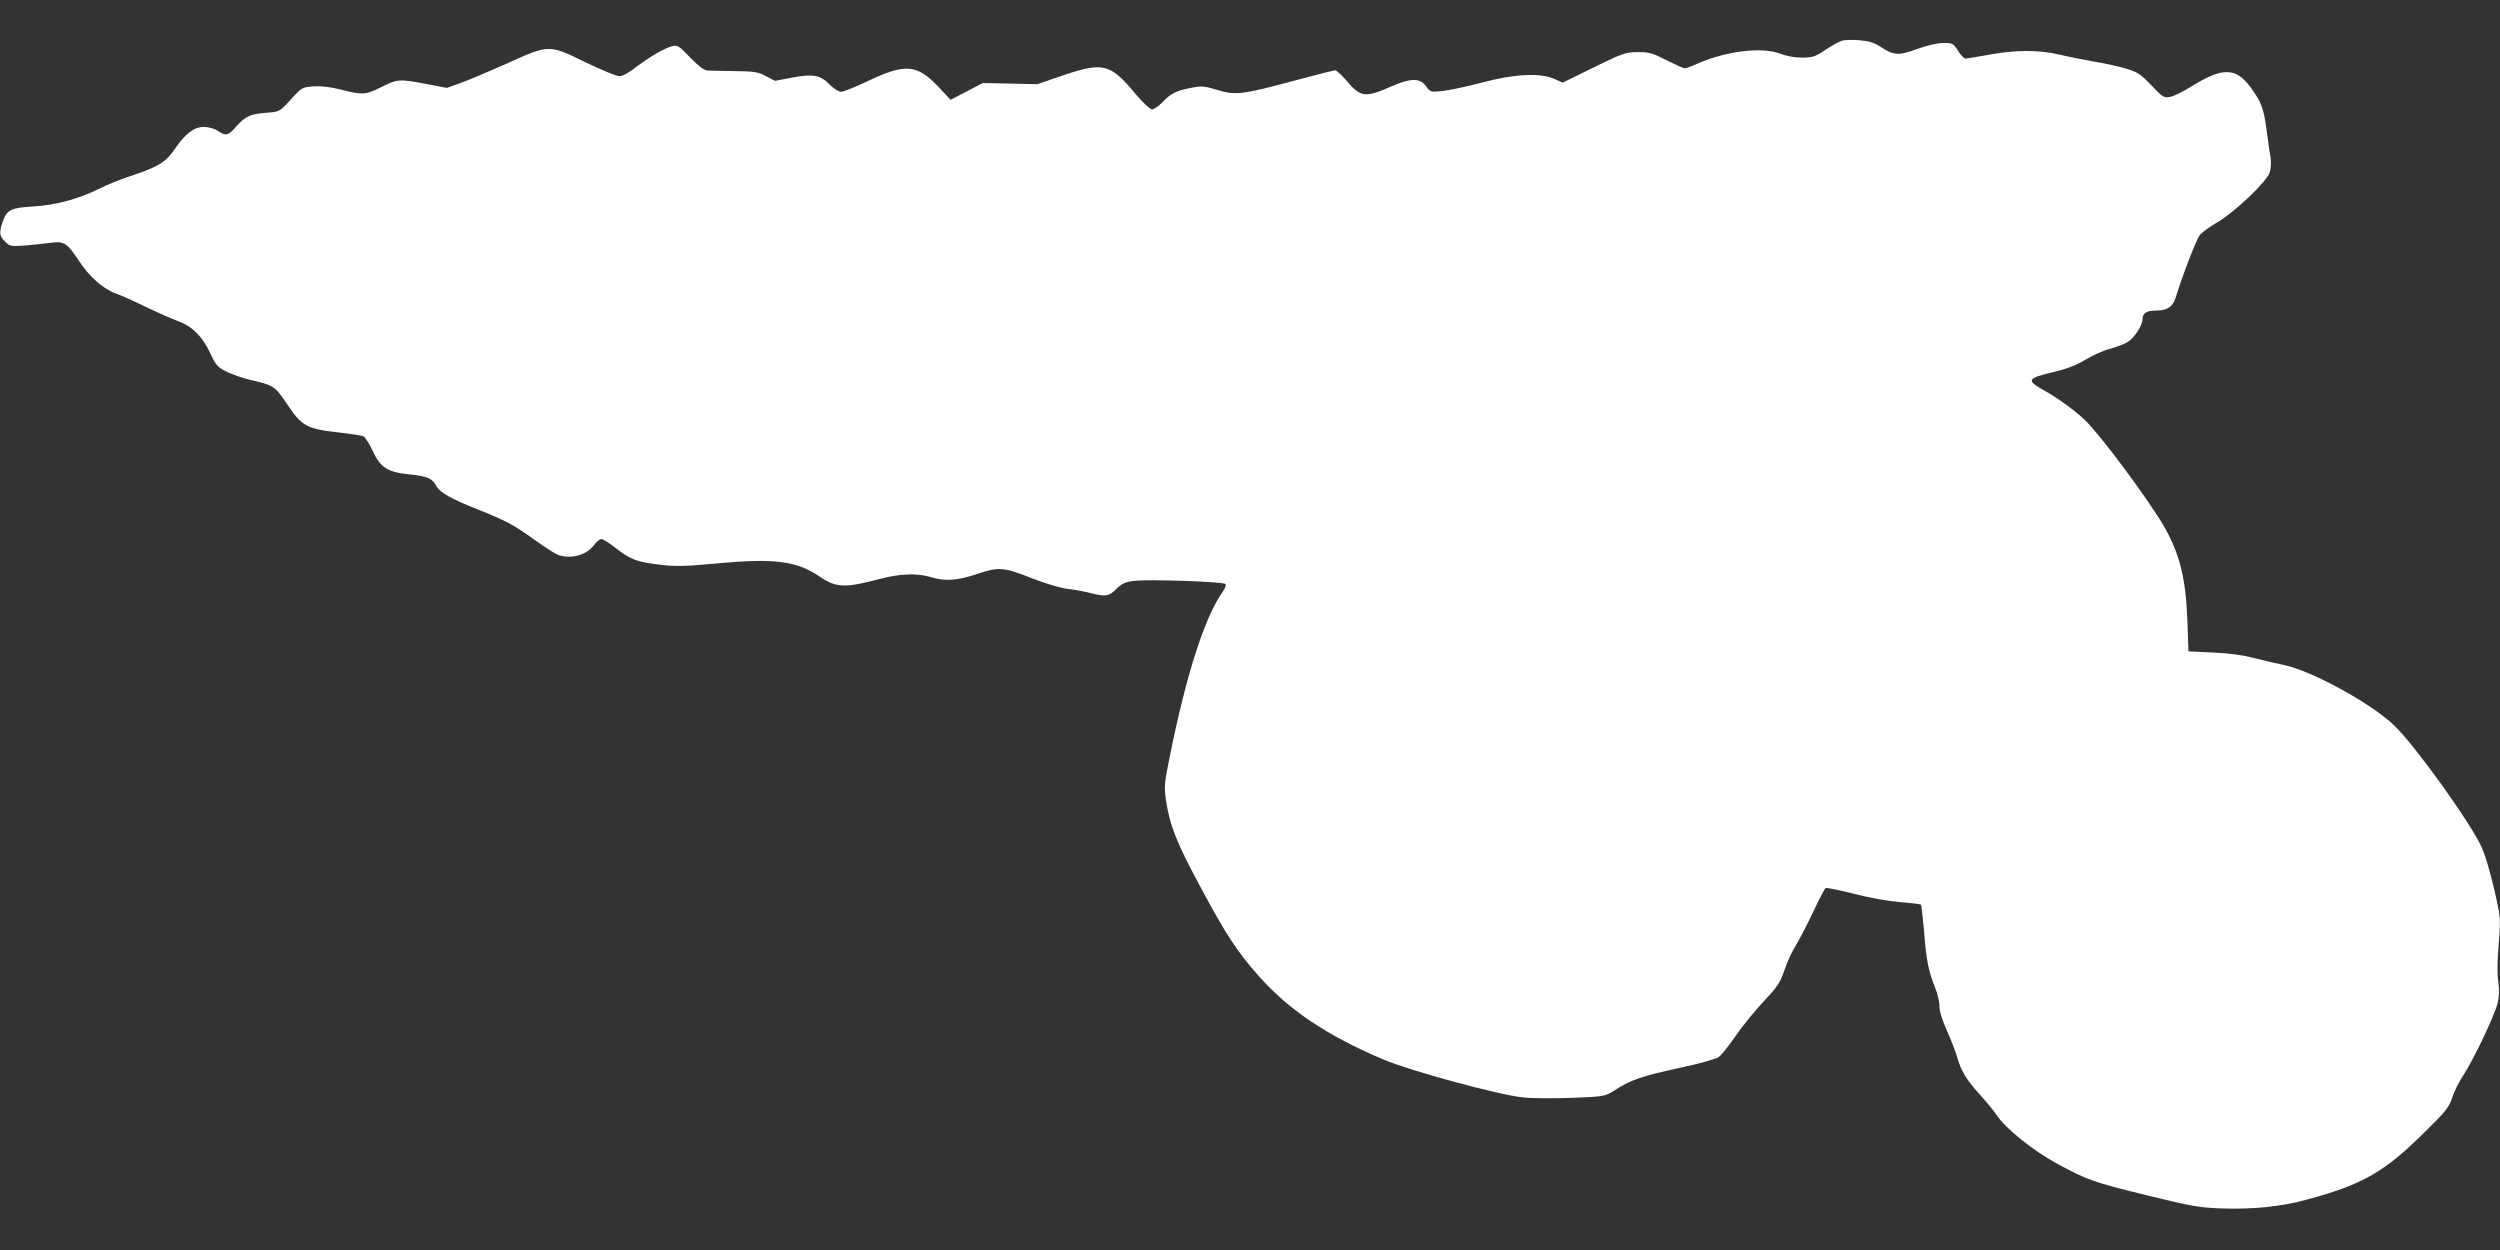 <?xml version="1.0" standalone="no"?>
<!DOCTYPE svg PUBLIC "-//W3C//DTD SVG 20010904//EN"
 "http://www.w3.org/TR/2001/REC-SVG-20010904/DTD/svg10.dtd">
<svg version="1.0" xmlns="http://www.w3.org/2000/svg"
 width="1280pt" height="640pt" viewBox="0 0 1280 640"
 preserveAspectRatio="xMidYMid meet">
<rect x="0" y="0" width="1280" height="640" fill="#333333" stroke="none"/>
<g transform="translate(0,640) scale(0.1,-0.1)"
fill="#ffffff" stroke="none">
<path d="M9429 6191 c-14 -4 -52 -26 -84 -47 -52 -35 -65 -39 -119 -39 -37 0
-81 8 -111 20 -92 36 -276 14 -422 -50 -30 -14 -61 -25 -67 -25 -6 0 -48 19
-94 42 -72 37 -90 42 -148 41 -61 0 -77 -6 -224 -78 l-159 -78 -43 19 c-72 32
-203 26 -371 -19 -76 -20 -166 -39 -201 -43 -62 -6 -63 -6 -85 25 -30 42 -78
42 -174 0 -138 -61 -160 -58 -232 27 -26 30 -52 54 -59 54 -7 0 -104 -25 -217
-55 -260 -70 -295 -74 -388 -45 -66 20 -79 21 -134 10 -76 -15 -102 -28 -146
-74 -19 -20 -43 -36 -53 -36 -9 0 -47 35 -84 79 -129 155 -165 164 -366 97
l-137 -47 -139 3 -140 3 -82 -43 -83 -43 -66 70 c-109 114 -168 117 -368 21
-58 -27 -115 -50 -127 -50 -12 0 -37 16 -56 35 -49 51 -87 58 -193 38 l-89
-17 -46 24 c-41 22 -60 25 -162 26 -63 1 -126 2 -139 3 -16 1 -46 24 -87 66
-56 59 -65 65 -91 59 -39 -9 -117 -55 -187 -108 -36 -29 -69 -46 -85 -46 -15
0 -92 32 -171 70 -190 93 -188 93 -402 -4 -90 -40 -196 -85 -237 -100 l-73
-26 -105 20 c-138 26 -148 26 -229 -15 -81 -41 -98 -42 -207 -14 -55 14 -102
19 -142 17 -58 -5 -60 -6 -116 -67 -56 -62 -57 -63 -120 -68 -86 -6 -113 -18
-158 -69 -43 -50 -54 -52 -96 -24 -18 12 -47 20 -72 20 -50 0 -95 -35 -148
-113 -44 -65 -83 -90 -211 -133 -59 -19 -137 -50 -173 -69 -107 -53 -223 -85
-339 -92 -117 -7 -136 -16 -158 -78 -19 -56 -18 -72 12 -102 24 -24 29 -25
102 -20 42 4 98 9 124 13 76 11 90 2 149 -87 57 -87 126 -148 195 -173 22 -7
91 -38 154 -69 63 -30 136 -62 161 -71 71 -25 124 -77 164 -161 31 -67 39 -75
87 -99 29 -14 85 -33 123 -42 117 -27 122 -30 187 -126 73 -110 100 -124 261
-142 62 -7 119 -16 128 -20 8 -4 30 -37 47 -74 39 -86 77 -110 190 -121 90 -9
116 -21 136 -59 17 -33 75 -66 214 -121 142 -57 183 -78 289 -155 51 -36 104
-71 118 -76 65 -25 148 -3 186 49 12 17 30 31 38 31 8 0 41 -20 72 -45 77 -60
109 -72 225 -86 82 -10 130 -9 291 6 300 28 413 13 531 -68 83 -57 131 -58
307 -11 103 27 190 31 261 9 74 -22 134 -18 236 16 113 38 136 36 290 -25 62
-24 140 -47 173 -51 33 -3 85 -13 116 -21 81 -20 96 -18 134 20 28 28 45 36
92 42 73 9 455 -4 467 -16 5 -5 0 -20 -12 -37 -94 -133 -186 -418 -272 -842
-29 -143 -30 -158 -20 -230 20 -130 55 -218 181 -451 126 -235 182 -320 289
-442 157 -178 351 -309 644 -433 136 -58 597 -183 716 -194 47 -5 160 -5 251
-2 164 7 166 7 215 38 83 54 139 73 327 114 105 22 193 47 207 57 14 10 53 60
88 110 34 50 99 129 143 176 69 73 83 94 105 158 13 40 40 99 60 130 19 32 59
109 89 172 29 62 57 116 62 119 5 3 70 -10 144 -29 77 -20 177 -38 236 -43 57
-4 105 -10 108 -13 3 -3 10 -64 16 -134 11 -146 22 -203 55 -286 13 -31 24
-76 24 -99 0 -27 14 -72 39 -128 22 -48 44 -107 51 -131 19 -70 47 -117 113
-190 34 -37 74 -86 89 -108 46 -70 187 -183 312 -251 154 -83 180 -93 466
-163 216 -53 260 -61 370 -65 166 -6 311 9 445 46 286 78 395 141 606 351 102
100 119 122 134 170 10 30 35 82 57 114 53 81 162 310 176 371 8 34 9 69 3
110 -6 38 -5 106 2 187 9 100 8 142 -2 190 -25 125 -60 254 -84 308 -55 124
-345 528 -450 627 -120 114 -422 279 -563 308 -43 9 -115 26 -159 37 -51 14
-125 24 -205 27 l-125 6 -6 165 c-8 206 -38 329 -113 464 -75 134 -333 482
-413 557 -52 49 -136 110 -205 149 -96 53 -91 63 46 95 67 16 116 35 163 63
38 23 94 48 126 56 32 9 73 24 91 35 34 21 76 86 76 118 0 30 21 43 70 43 57
0 85 19 100 68 39 126 107 300 124 320 12 13 51 42 89 64 88 51 252 207 268
255 6 19 8 52 5 72 -4 20 -13 84 -21 144 -15 113 -26 143 -82 220 -76 103
-144 104 -307 2 -40 -25 -87 -48 -105 -51 -31 -6 -37 -3 -96 59 -55 58 -70 68
-131 86 -38 11 -112 28 -164 36 -52 9 -132 25 -178 36 -106 24 -220 24 -358
-1 -60 -11 -115 -20 -121 -20 -7 0 -24 18 -38 40 -24 38 -28 40 -75 40 -30 0
-81 -12 -132 -30 -96 -36 -123 -34 -189 10 -34 22 -60 30 -109 34 -36 3 -77 2
-91 -3z"/>
</g>
</svg>

